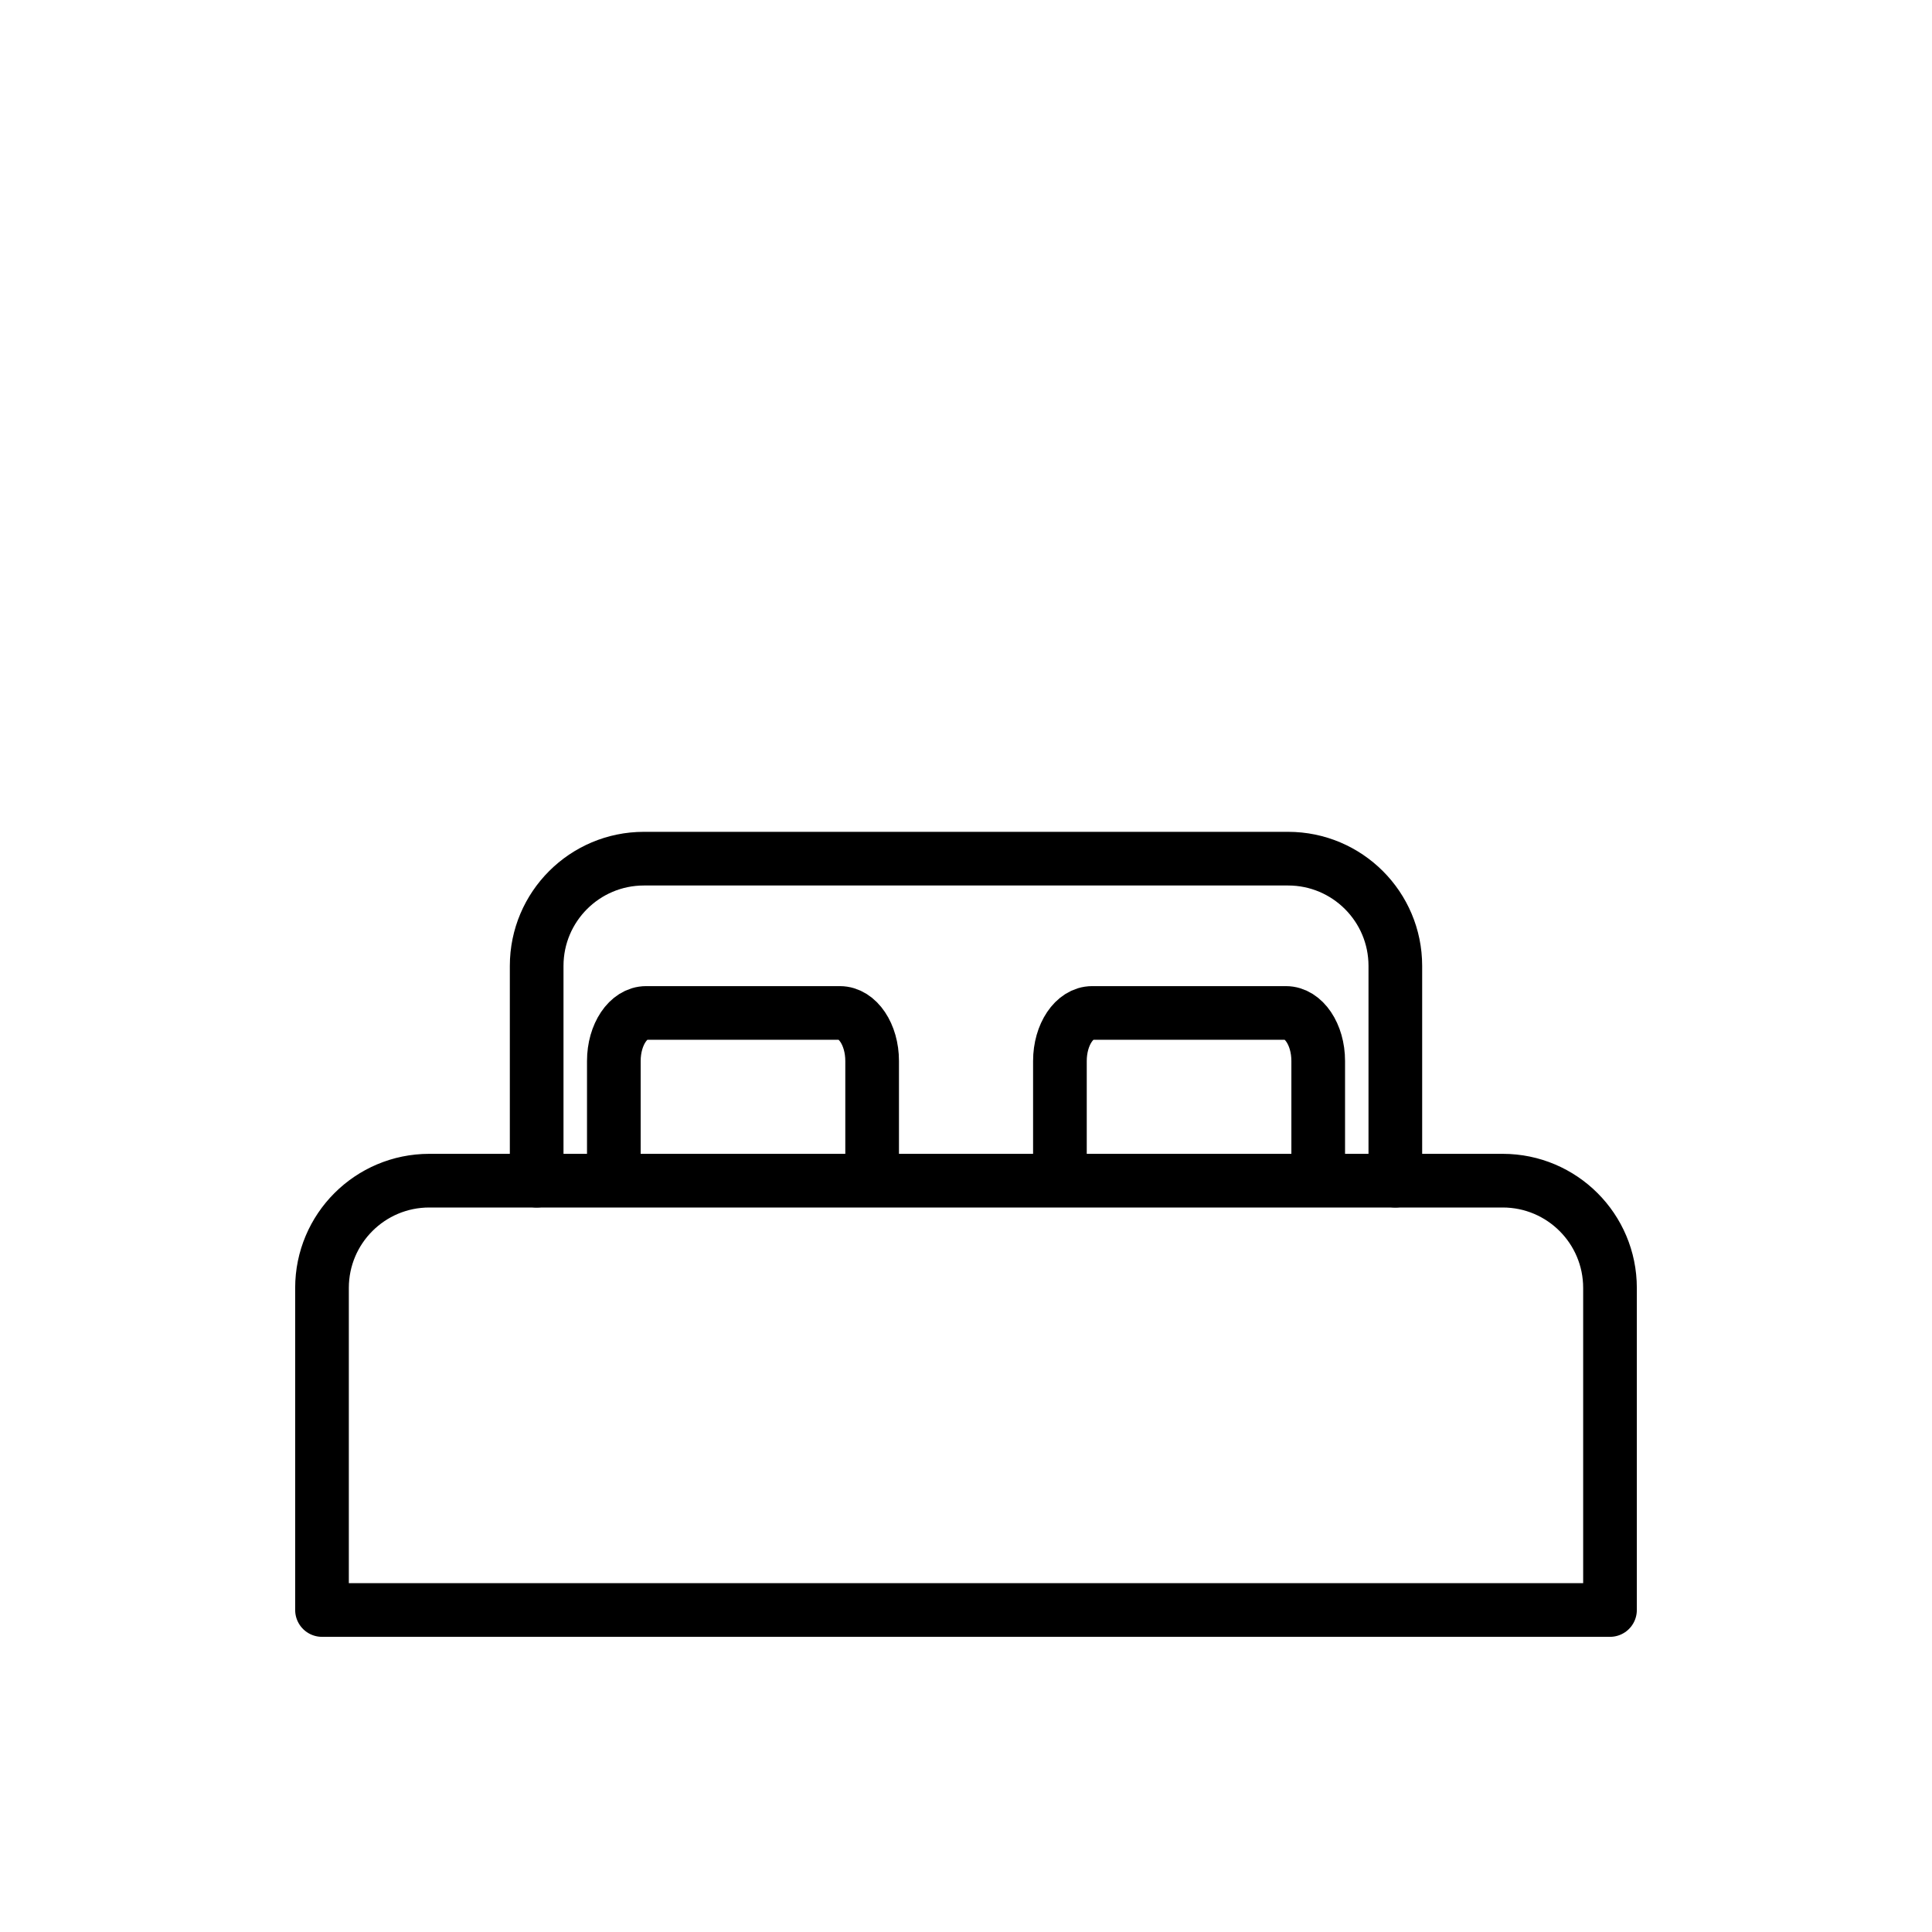 <?xml version="1.0" encoding="utf-8"?>
<!-- Generator: Adobe Illustrator 16.0.3, SVG Export Plug-In . SVG Version: 6.00 Build 0)  -->
<!DOCTYPE svg PUBLIC "-//W3C//DTD SVG 1.1//EN" "http://www.w3.org/Graphics/SVG/1.1/DTD/svg11.dtd">
<svg version="1.1" id="Ebene_1" xmlns="http://www.w3.org/2000/svg" xmlns:xlink="http://www.w3.org/1999/xlink" x="0px" y="0px"
	 width="36px" height="36px" viewBox="0 0 36 36" enable-background="new 0 0 36 36" xml:space="preserve">
<g>
	<defs>
		<rect id="SVGID_1_" width="36" height="36"/>
	</defs>
	<clipPath id="SVGID_2_">
		<use xlink:href="#SVGID_1_"  overflow="visible"/>
	</clipPath>
	
		<path clip-path="url(#SVGID_2_)" fill="none" stroke="#000000" stroke-linecap="round" stroke-linejoin="round" stroke-miterlimit="10" d="
		M26,22h2.001C29.105,22,30,22.895,30,23.999V30H6v-6.001C6,22.895,6.895,22,7.999,22H10"/>
	
		<path clip-path="url(#SVGID_2_)" fill="none" stroke="#000000" stroke-linecap="round" stroke-linejoin="round" stroke-miterlimit="10" d="
		M10,22v-4.002C10,16.895,10.895,16,11.998,16h12.004C25.105,16,26,16.895,26,17.998V22H10z"/>
</g>
<path fill="none" stroke="#000000" stroke-linecap="round" stroke-linejoin="round" stroke-miterlimit="10" d="M11.438,21.563V19.77
	c0-0.494,0.27-0.895,0.601-0.895h3.611c0.331,0,0.601,0.4,0.601,0.895v1.793"/>
<path fill="none" stroke="#000000" stroke-linecap="round" stroke-linejoin="round" stroke-miterlimit="10" d="M19.75,21.563V19.77
	c0-0.494,0.27-0.895,0.601-0.895h3.611c0.331,0,0.601,0.4,0.601,0.895v1.793"/>
</svg>
